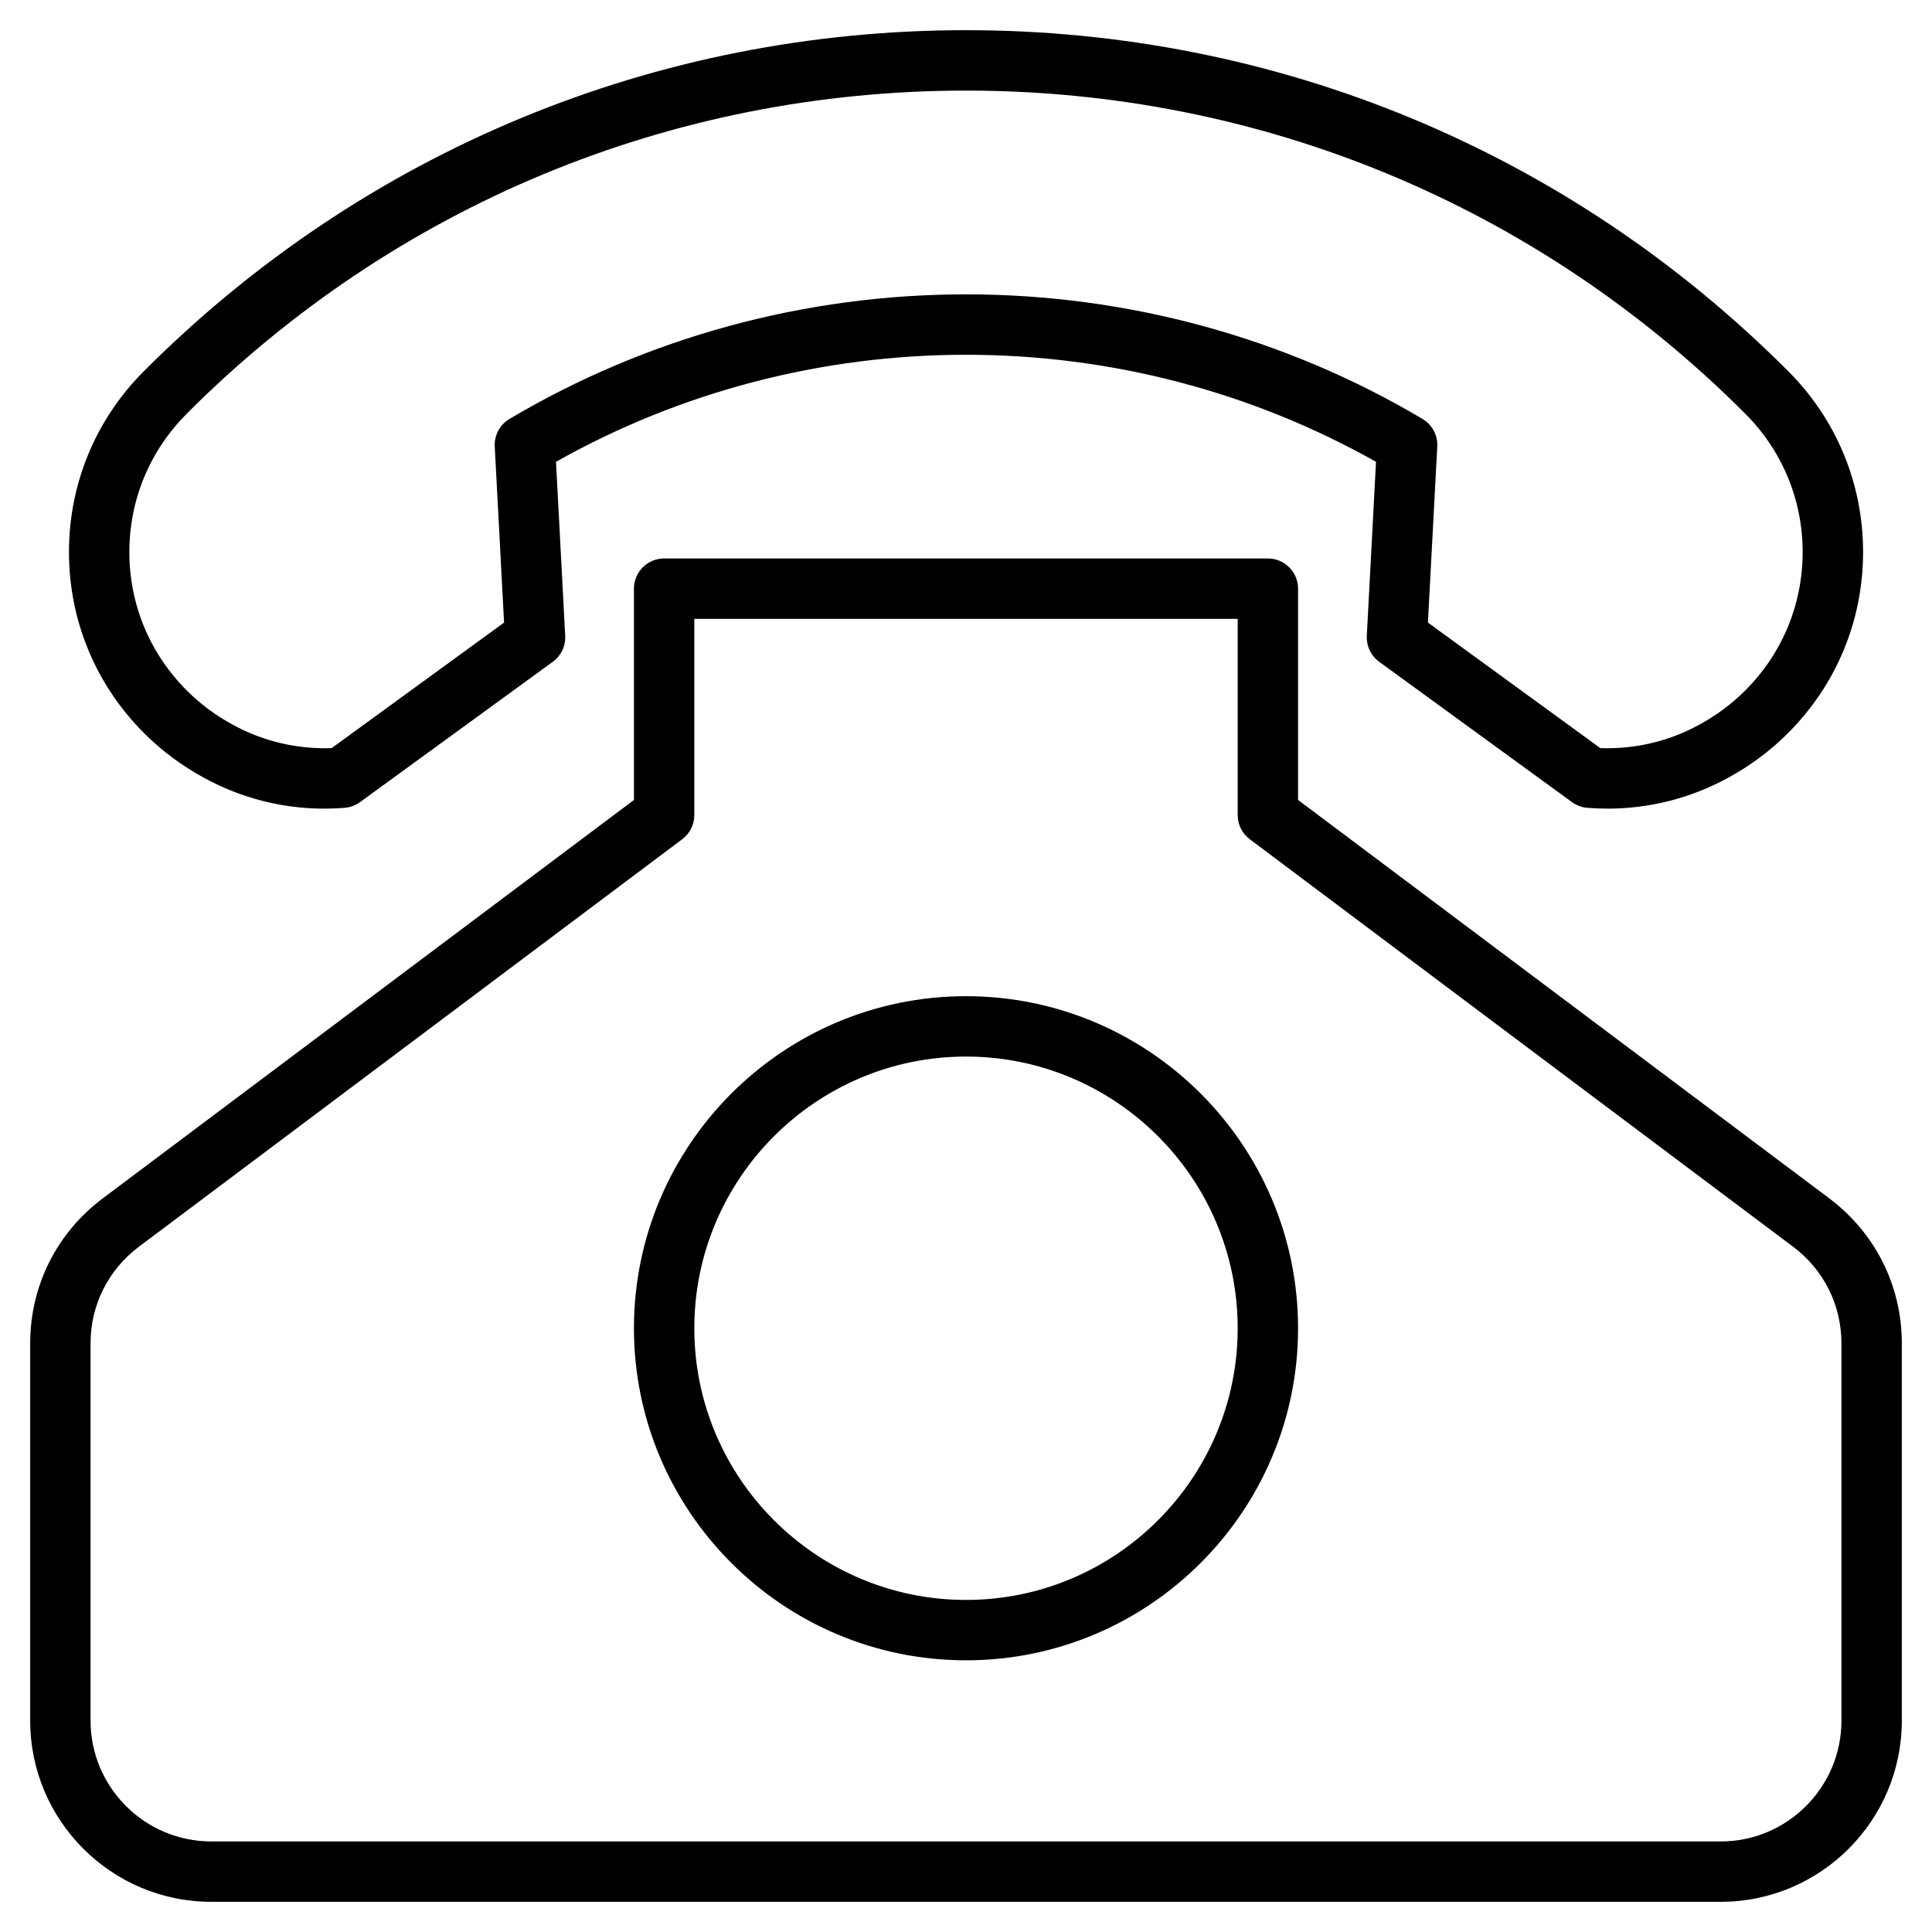 <svg xmlns="http://www.w3.org/2000/svg" id="Layer_1" viewBox="0 0 64 64"><path d="m6.756 25.765c1.425.782 3.039 1.127 4.661.995.184-.015.359-.08.508-.188l6.388-4.65c.274-.199.428-.523.41-.861l-.305-5.763c4.119-2.322 8.801-3.546 13.582-3.546s9.462 1.224 13.582 3.546l-.305 5.763c-.018.338.136.662.41.861l6.388 4.65c.149.108.325.173.508.188.225.018.449.027.673.027 1.394 0 2.76-.349 3.983-1.019.733-.397 1.4-.892 1.98-1.472 1.61-1.604 2.498-3.737 2.498-6.008 0-2.271-.887-4.405-2.496-6.008-7.269-7.274-16.936-11.28-27.22-11.28s-19.952 4.006-27.218 11.279c-1.611 1.604-2.498 3.738-2.498 6.009 0 2.271.887 4.404 2.498 6.008.581.58 1.247 1.075 1.975 1.469zm-.562-12.07c6.891-6.896 16.055-10.694 25.805-10.694s18.915 3.798 25.807 10.696c1.231 1.226 1.909 2.857 1.909 4.592 0 1.735-.678 3.366-1.91 4.592-.444.444-.956.823-1.524 1.131-1.001.55-2.135.81-3.267.771l-5.712-4.159.309-5.833c.02-.371-.168-.723-.488-.913-4.551-2.7-9.781-4.127-15.123-4.127s-10.571 1.427-15.123 4.127c-.32.189-.508.542-.488.913l.309 5.833-5.712 4.159c-1.144.037-2.266-.222-3.272-.774-.563-.305-1.075-.684-1.519-1.128 0-0-0-0-.001-.001-1.231-1.226-1.909-2.856-1.909-4.591 0-1.735.678-3.366 1.911-4.593z"></path><path d="m60.6 39.7-17.6-13.2v-7c0-.552-.448-1-1-1h-20c-.552 0-1 .448-1 1v7l-17.601 13.201c-1.524 1.147-2.399 2.896-2.399 4.799v12.5c0 3.309 2.691 6 6 6h50c3.309 0 6-2.691 6-6v-12.5c0-1.903-.875-3.652-2.4-4.8zm.4 17.3c0 2.206-1.794 4-4 4h-50c-2.206 0-4-1.794-4-4v-12.5c0-1.269.583-2.435 1.6-3.2l18-13.5c.252-.188.4-.485.4-.8v-6.5h18v6.5c0 .315.148.611.4.8l17.999 13.499c1.018.766 1.601 1.933 1.601 3.201z"></path><path d="m32 33c-6.065 0-11 4.935-11 11s4.935 11 11 11 11-4.935 11-11-4.935-11-11-11zm0 20c-4.962 0-9-4.038-9-9s4.038-9 9-9 9 4.038 9 9-4.038 9-9 9z"></path></svg>